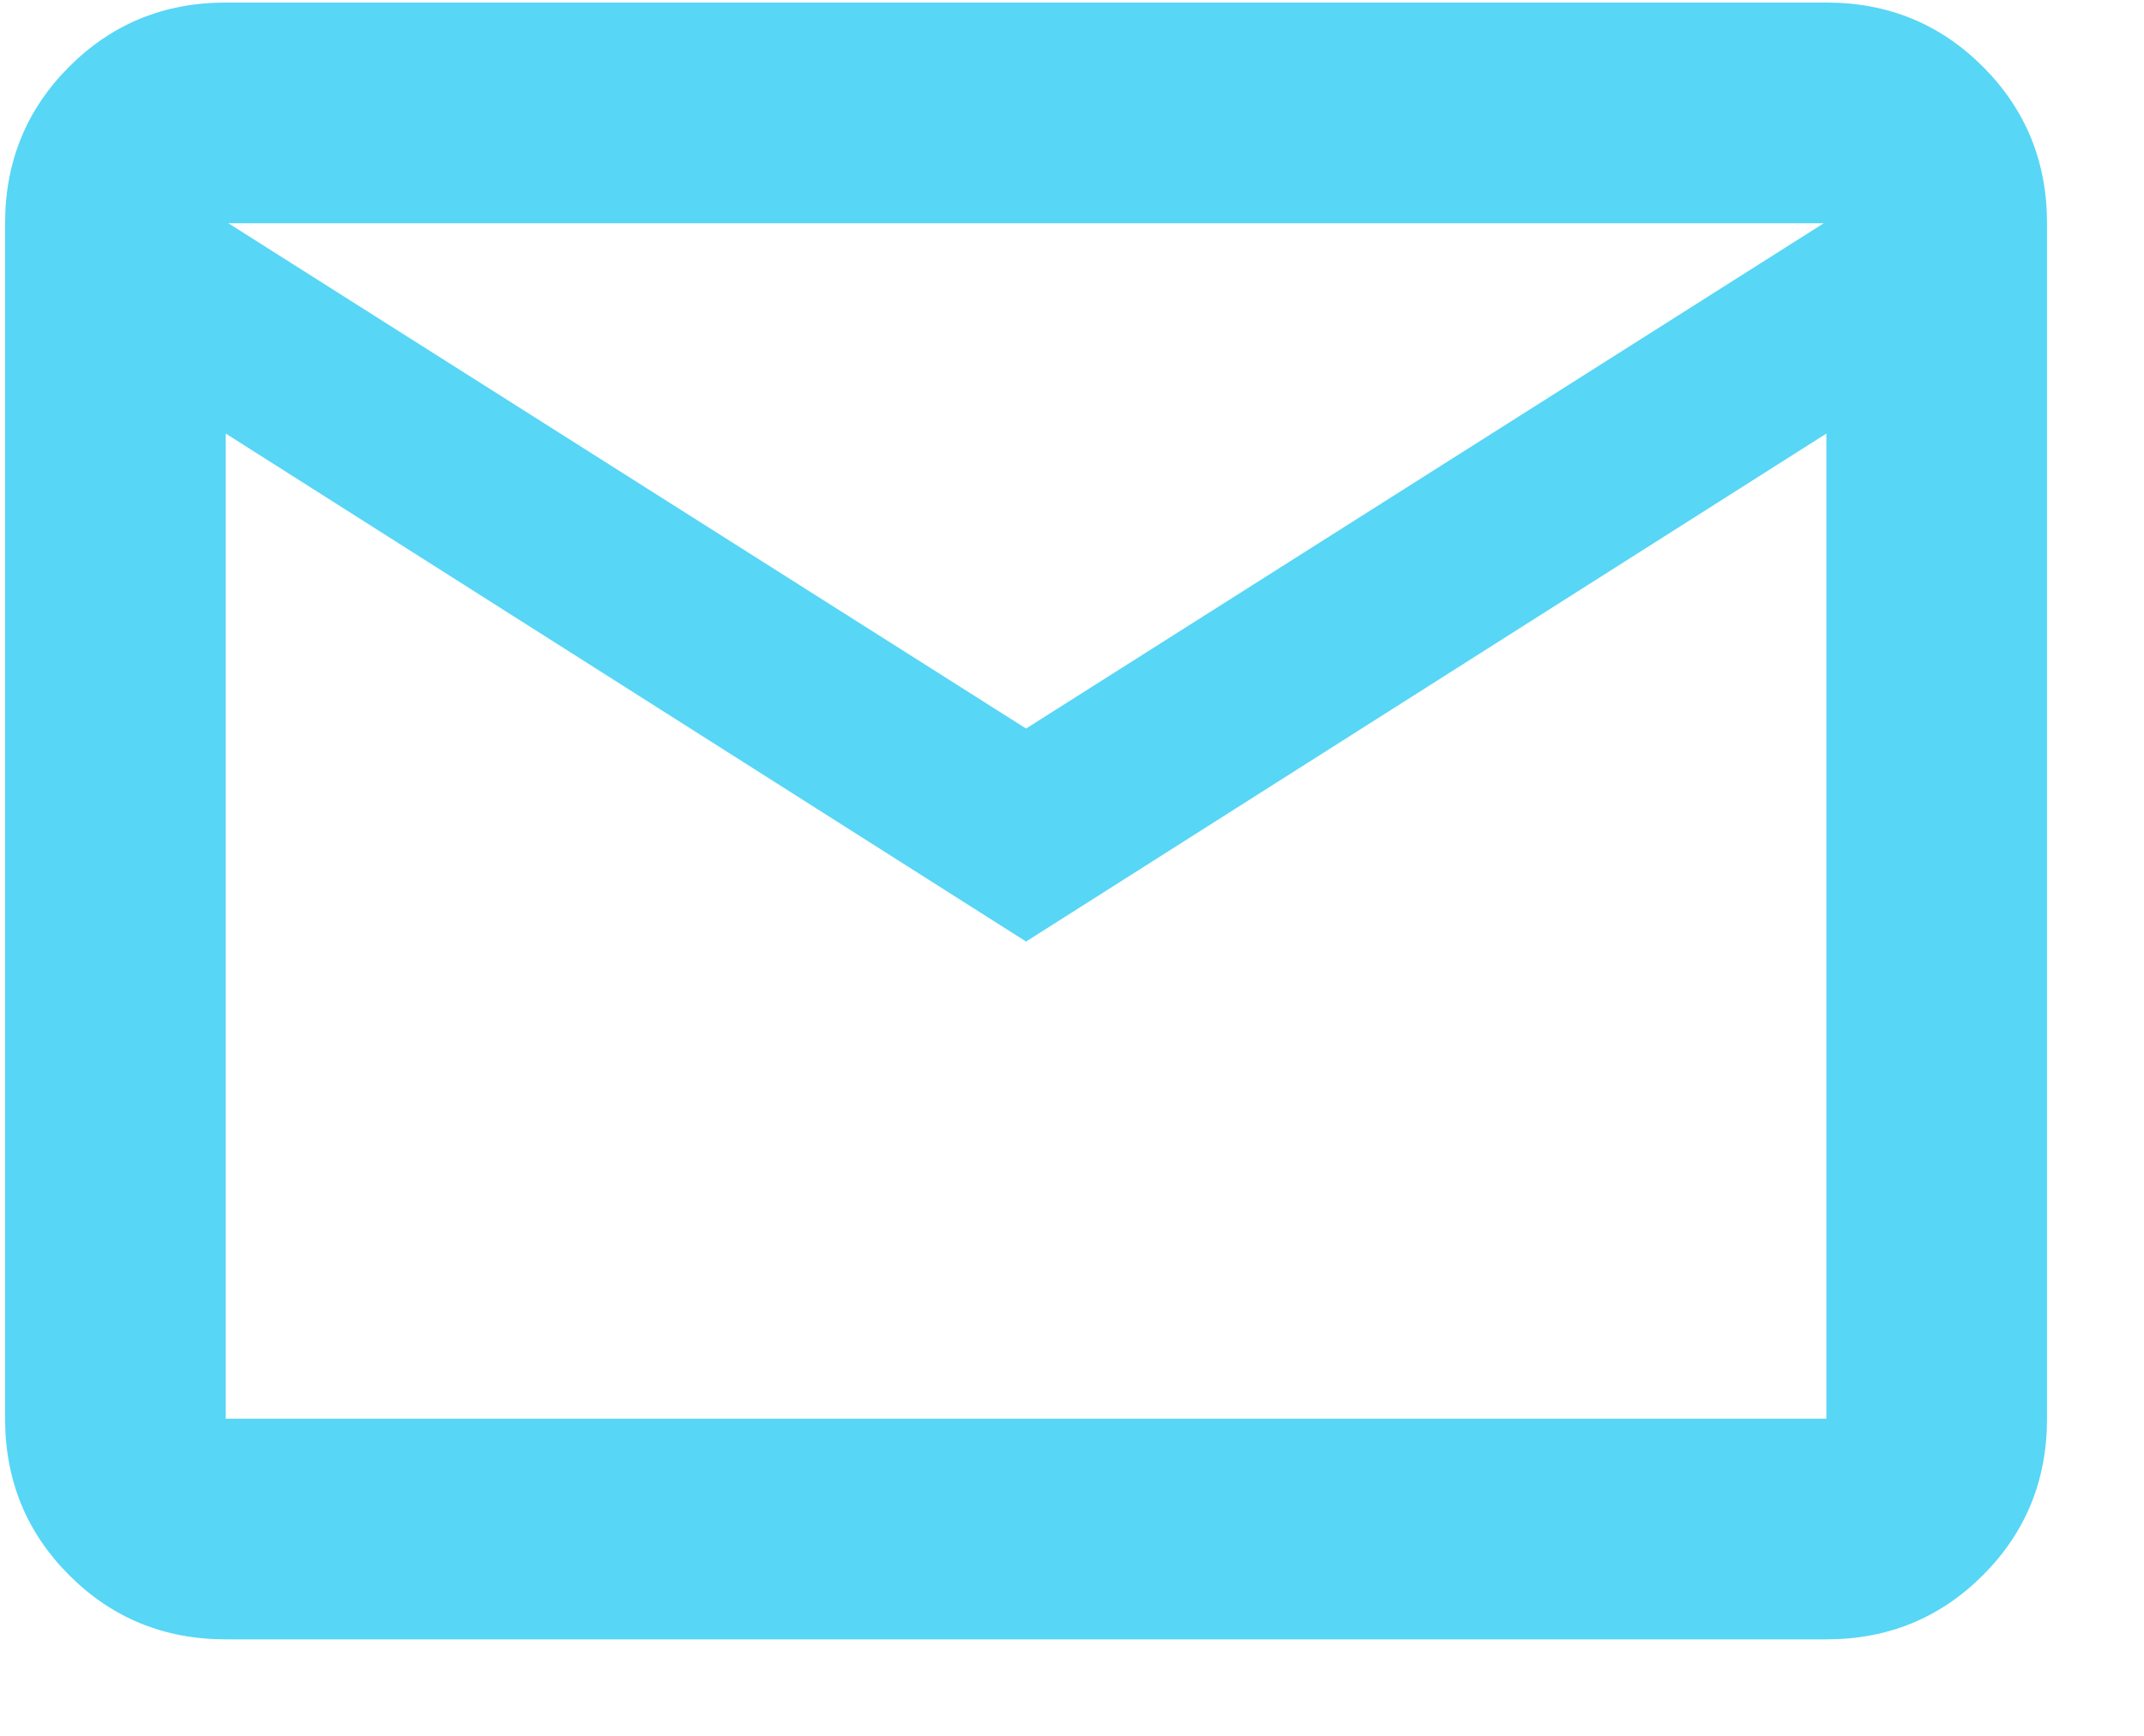 <svg width="21" height="17" viewBox="0 0 21 17" fill="none" xmlns="http://www.w3.org/2000/svg">
<path d="M2.211 16.055C1.608 16.055 1.097 15.846 0.678 15.427C0.259 15.008 0.05 14.497 0.05 13.894V2.186C0.05 1.583 0.259 1.072 0.678 0.653C1.097 0.234 1.608 0.025 2.211 0.025H17.889C18.492 0.025 19.003 0.234 19.422 0.653C19.841 1.072 20.05 1.583 20.05 2.186V13.894C20.05 14.497 19.841 15.008 19.422 15.427C19.003 15.846 18.492 16.055 17.889 16.055H2.211ZM10.05 9.221L2.211 4.246V13.894H17.889V4.246L10.05 9.221ZM10.05 7.135L17.864 2.186H2.236L10.05 7.135Z" fill="#57D6F6"/>
</svg>
